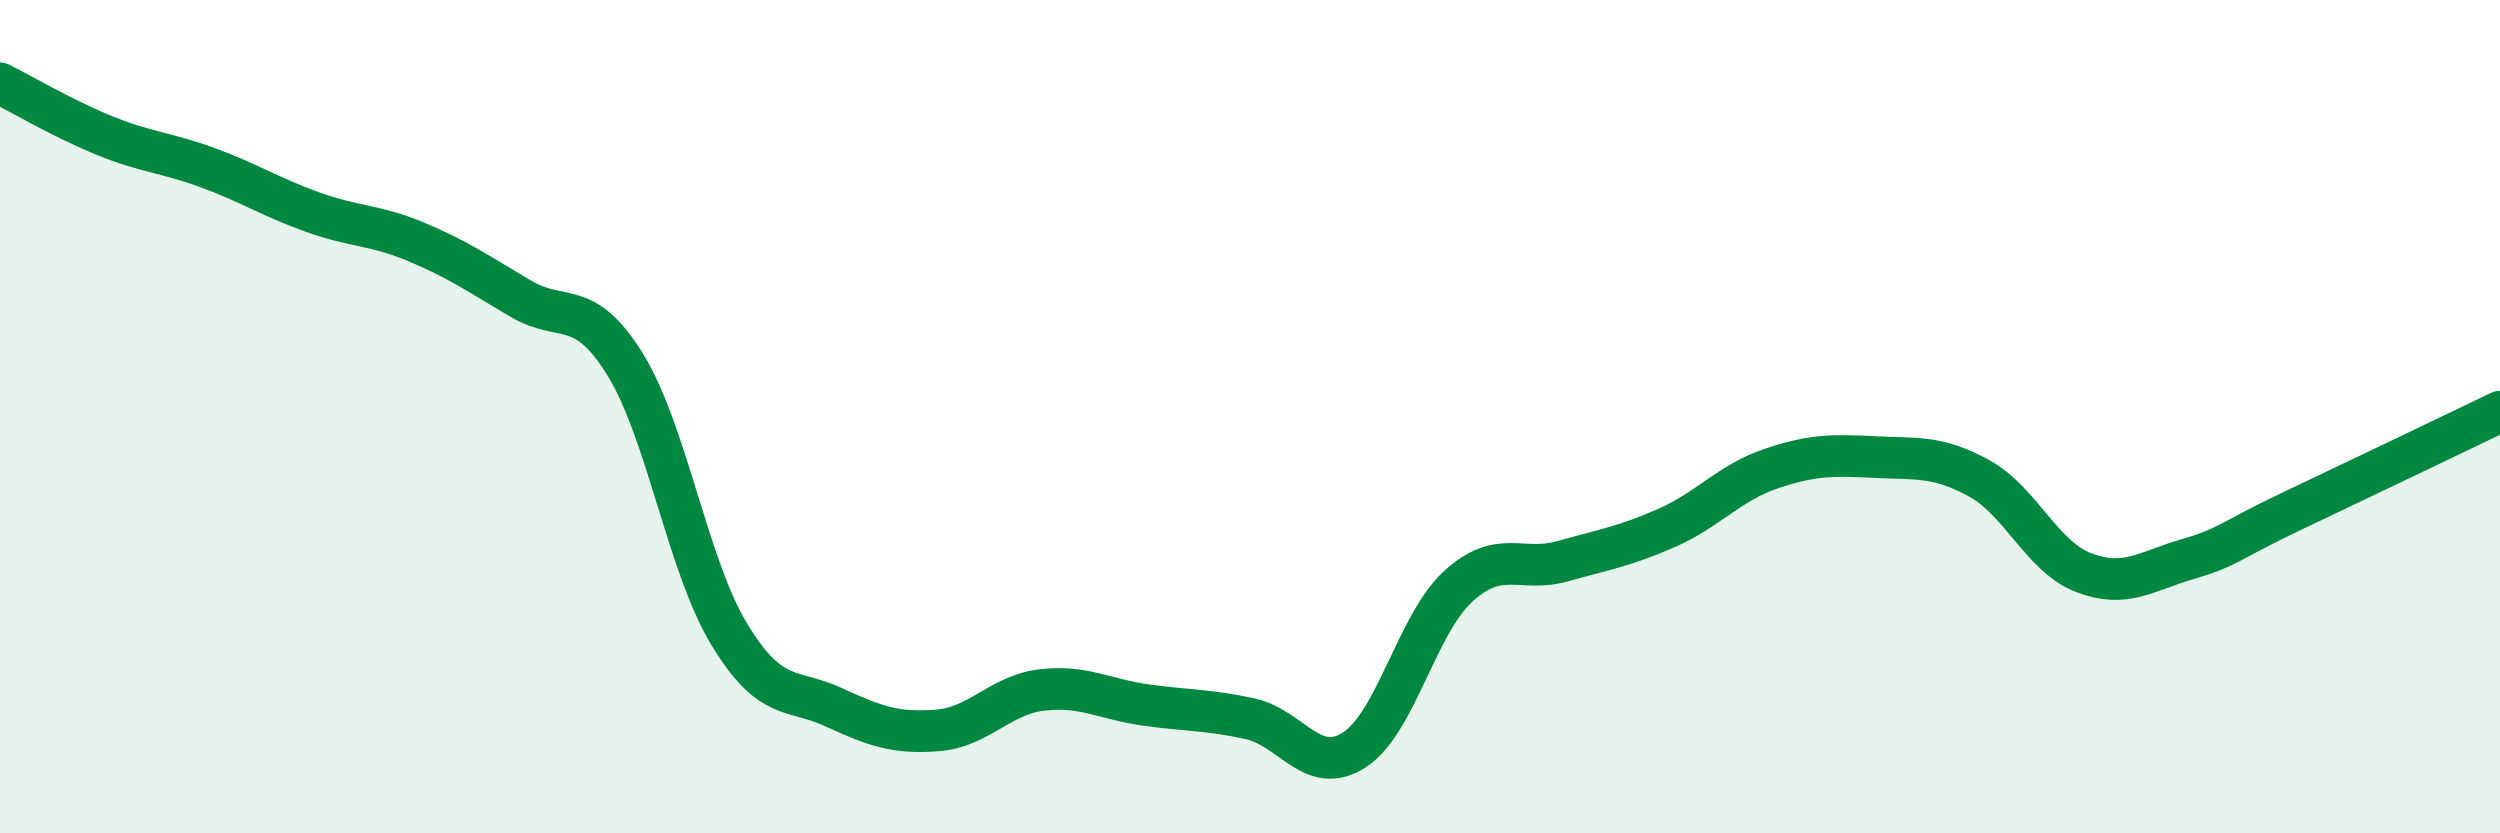 
    <svg width="60" height="20" viewBox="0 0 60 20" xmlns="http://www.w3.org/2000/svg">
      <path
        d="M 0,2 C 0.5,2.25 1.5,2.84 2.5,3.25 C 3.5,3.66 4,3.66 5,4.03 C 6,4.4 6.5,4.73 7.5,5.09 C 8.5,5.45 9,5.39 10,5.81 C 11,6.23 11.5,6.58 12.5,7.17 C 13.5,7.76 14,7.13 15,8.74 C 16,10.35 16.5,13.57 17.5,15.22 C 18.5,16.87 19,16.51 20,16.97 C 21,17.43 21.5,17.61 22.5,17.53 C 23.5,17.45 24,16.68 25,16.56 C 26,16.44 26.5,16.78 27.5,16.92 C 28.5,17.06 29,17.03 30,17.25 C 31,17.47 31.5,18.64 32.5,18 C 33.5,17.36 34,14.98 35,14.07 C 36,13.16 36.5,13.75 37.5,13.47 C 38.5,13.19 39,13.11 40,12.67 C 41,12.23 41.5,11.59 42.5,11.25 C 43.5,10.91 44,10.92 45,10.97 C 46,11.02 46.5,10.93 47.5,11.48 C 48.5,12.03 49,13.35 50,13.74 C 51,14.13 51.5,13.71 52.5,13.42 C 53.5,13.13 53.5,12.98 55,12.27 C 56.5,11.56 59,10.36 60,9.88L60 20L0 20Z"
        fill="#008740"
        opacity="0.1"
        stroke-linecap="round"
        stroke-linejoin="round"
      />
      <path
        d="M 0,2 C 0.5,2.25 1.5,2.84 2.5,3.25 C 3.5,3.66 4,3.66 5,4.03 C 6,4.4 6.5,4.73 7.5,5.09 C 8.5,5.45 9,5.39 10,5.81 C 11,6.23 11.5,6.58 12.5,7.17 C 13.5,7.76 14,7.13 15,8.74 C 16,10.35 16.5,13.57 17.5,15.22 C 18.5,16.87 19,16.51 20,16.97 C 21,17.43 21.5,17.61 22.5,17.53 C 23.5,17.45 24,16.68 25,16.56 C 26,16.44 26.5,16.78 27.5,16.92 C 28.5,17.06 29,17.03 30,17.25 C 31,17.47 31.5,18.64 32.5,18 C 33.5,17.36 34,14.98 35,14.07 C 36,13.16 36.5,13.75 37.5,13.47 C 38.5,13.19 39,13.11 40,12.67 C 41,12.23 41.5,11.59 42.5,11.25 C 43.5,10.91 44,10.92 45,10.97 C 46,11.02 46.5,10.93 47.5,11.48 C 48.5,12.03 49,13.35 50,13.74 C 51,14.13 51.5,13.71 52.5,13.42 C 53.5,13.13 53.5,12.98 55,12.27 C 56.5,11.56 59,10.36 60,9.88"
        stroke="#008740"
        stroke-width="1"
        fill="none"
        stroke-linecap="round"
        stroke-linejoin="round"
      />
    </svg>
  